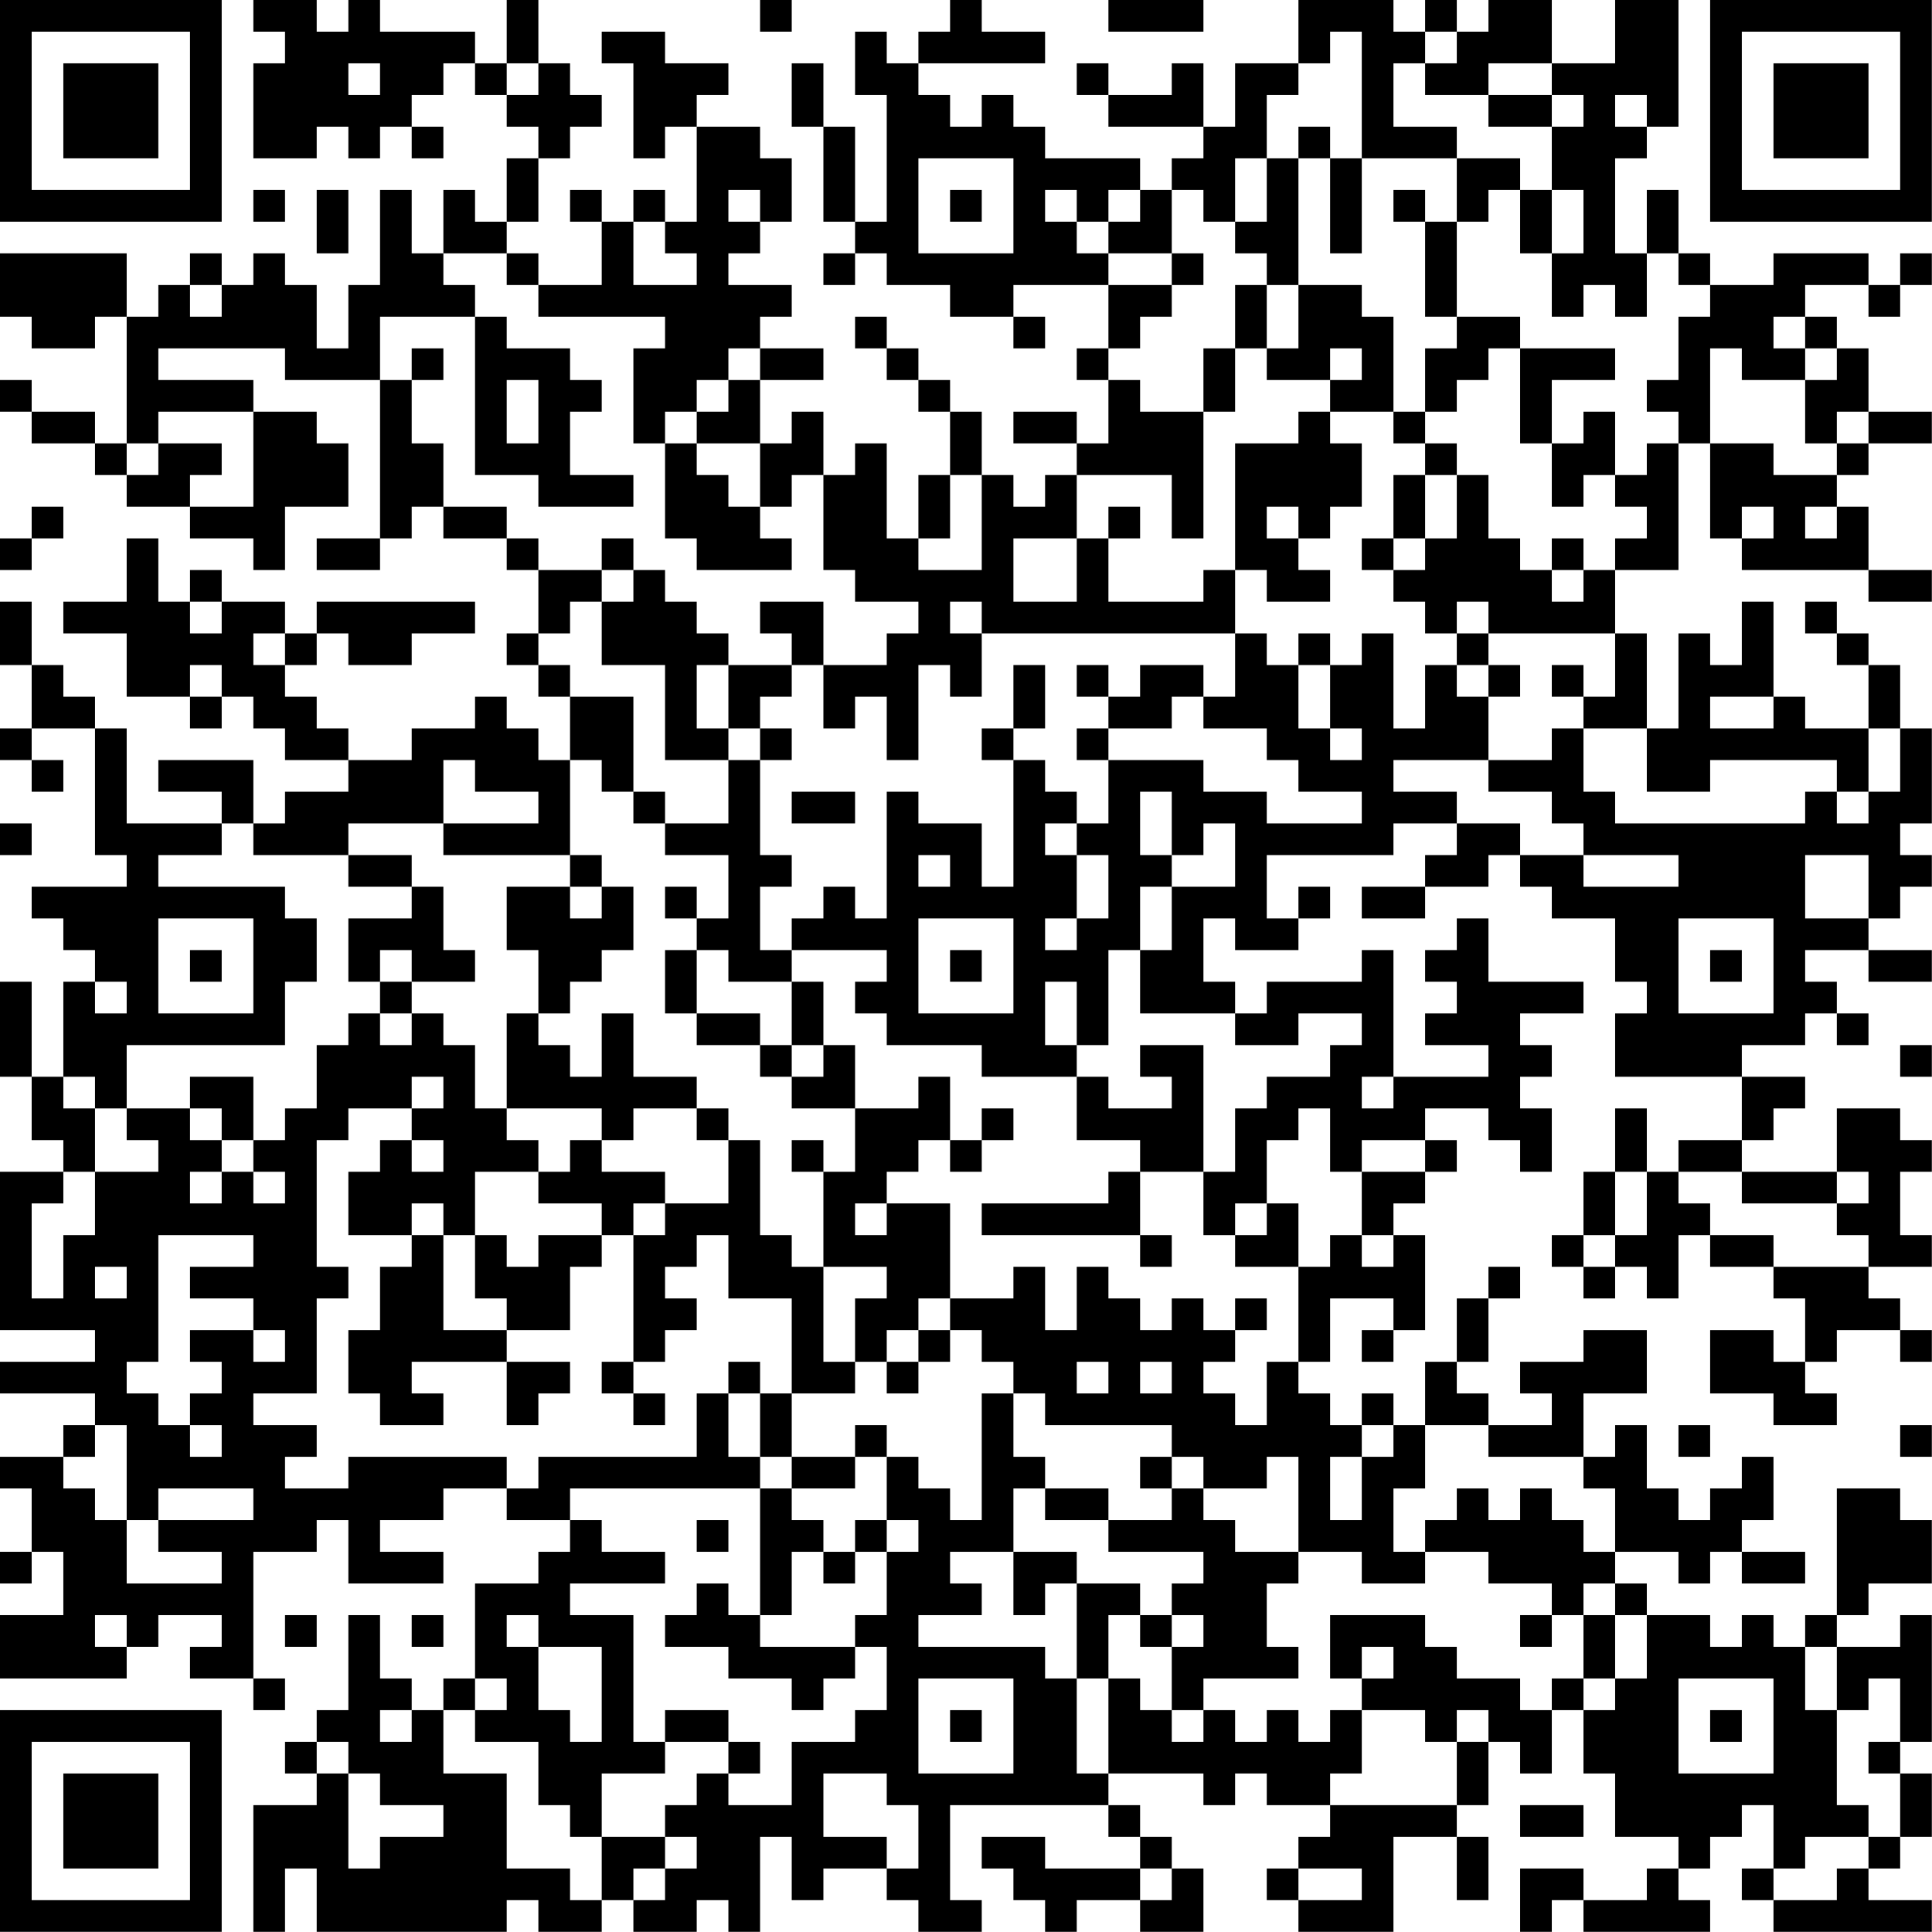 <?xml version="1.0" encoding="UTF-8"?>
<svg xmlns="http://www.w3.org/2000/svg" version="1.1" width="250" height="250" viewBox="0 0 250 250"><rect x="0" y="0" width="250" height="250" fill="#ffffff"/><g transform="scale(4.098)"><g transform="translate(0,0)"><path fill-rule="evenodd" d="M8 0L8 1L9 1L9 2L8 2L8 5L10 5L10 4L11 4L11 5L12 5L12 4L13 4L13 5L14 5L14 4L13 4L13 3L14 3L14 2L15 2L15 3L16 3L16 4L17 4L17 5L16 5L16 7L15 7L15 6L14 6L14 8L13 8L13 6L12 6L12 9L11 9L11 11L10 11L10 9L9 9L9 8L8 8L8 9L7 9L7 8L6 8L6 9L5 9L5 10L4 10L4 8L0 8L0 10L1 10L1 11L3 11L3 10L4 10L4 14L3 14L3 13L1 13L1 12L0 12L0 13L1 13L1 14L3 14L3 15L4 15L4 16L6 16L6 17L8 17L8 18L9 18L9 16L11 16L11 14L10 14L10 13L8 13L8 12L5 12L5 11L9 11L9 12L12 12L12 17L10 17L10 18L12 18L12 17L13 17L13 16L14 16L14 17L16 17L16 18L17 18L17 20L16 20L16 21L17 21L17 22L18 22L18 24L17 24L17 23L16 23L16 22L15 22L15 23L13 23L13 24L11 24L11 23L10 23L10 22L9 22L9 21L10 21L10 20L11 20L11 21L13 21L13 20L15 20L15 19L10 19L10 20L9 20L9 19L7 19L7 18L6 18L6 19L5 19L5 17L4 17L4 19L2 19L2 20L4 20L4 22L6 22L6 23L7 23L7 22L8 22L8 23L9 23L9 24L11 24L11 25L9 25L9 26L8 26L8 24L5 24L5 25L7 25L7 26L4 26L4 23L3 23L3 22L2 22L2 21L1 21L1 19L0 19L0 21L1 21L1 23L0 23L0 24L1 24L1 25L2 25L2 24L1 24L1 23L3 23L3 27L4 27L4 28L1 28L1 29L2 29L2 30L3 30L3 31L2 31L2 34L1 34L1 31L0 31L0 34L1 34L1 36L2 36L2 37L0 37L0 42L3 42L3 43L0 43L0 44L3 44L3 45L2 45L2 46L0 46L0 47L1 47L1 49L0 49L0 50L1 50L1 49L2 49L2 51L0 51L0 53L4 53L4 52L5 52L5 51L7 51L7 52L6 52L6 53L8 53L8 54L9 54L9 53L8 53L8 49L10 49L10 48L11 48L11 50L14 50L14 49L12 49L12 48L14 48L14 47L16 47L16 48L18 48L18 49L17 49L17 50L15 50L15 53L14 53L14 54L13 54L13 53L12 53L12 51L11 51L11 54L10 54L10 55L9 55L9 56L10 56L10 57L8 57L8 61L9 61L9 59L10 59L10 61L16 61L16 60L17 60L17 61L19 61L19 60L20 60L20 61L22 61L22 60L23 60L23 61L24 61L24 58L25 58L25 60L26 60L26 59L28 59L28 60L29 60L29 61L31 61L31 60L30 60L30 57L35 57L35 58L36 58L36 59L33 59L33 58L31 58L31 59L32 59L32 60L33 60L33 61L34 61L34 60L36 60L36 61L38 61L38 59L37 59L37 58L36 58L36 57L35 57L35 56L38 56L38 57L39 57L39 56L40 56L40 57L42 57L42 58L41 58L41 59L40 59L40 60L41 60L41 61L44 61L44 58L46 58L46 60L47 60L47 58L46 58L46 57L47 57L47 55L48 55L48 56L49 56L49 54L50 54L50 56L51 56L51 58L53 58L53 59L52 59L52 60L50 60L50 59L48 59L48 61L49 61L49 60L50 60L50 61L54 61L54 60L53 60L53 59L54 59L54 58L55 58L55 57L56 57L56 59L55 59L55 60L56 60L56 61L61 61L61 60L59 60L59 59L60 59L60 58L61 58L61 56L60 56L60 55L61 55L61 51L60 51L60 52L58 52L58 51L59 51L59 50L61 50L61 48L60 48L60 47L58 47L58 51L57 51L57 52L56 52L56 51L55 51L55 52L54 52L54 51L52 51L52 50L51 50L51 49L53 49L53 50L54 50L54 49L55 49L55 50L57 50L57 49L55 49L55 48L56 48L56 46L55 46L55 47L54 47L54 48L53 48L53 47L52 47L52 45L51 45L51 46L50 46L50 44L52 44L52 42L50 42L50 43L48 43L48 44L49 44L49 45L47 45L47 44L46 44L46 43L47 43L47 41L48 41L48 40L47 40L47 41L46 41L46 43L45 43L45 45L44 45L44 44L43 44L43 45L42 45L42 44L41 44L41 43L42 43L42 41L44 41L44 42L43 42L43 43L44 43L44 42L45 42L45 39L44 39L44 38L45 38L45 37L46 37L46 36L45 36L45 35L47 35L47 36L48 36L48 37L49 37L49 35L48 35L48 34L49 34L49 33L48 33L48 32L50 32L50 31L47 31L47 29L46 29L46 30L45 30L45 31L46 31L46 32L45 32L45 33L47 33L47 34L44 34L44 30L43 30L43 31L40 31L40 32L39 32L39 31L38 31L38 29L39 29L39 30L41 30L41 29L42 29L42 28L41 28L41 29L40 29L40 27L44 27L44 26L46 26L46 27L45 27L45 28L43 28L43 29L45 29L45 28L47 28L47 27L48 27L48 28L49 28L49 29L51 29L51 31L52 31L52 32L51 32L51 34L55 34L55 36L53 36L53 37L52 37L52 35L51 35L51 37L50 37L50 39L49 39L49 40L50 40L50 41L51 41L51 40L52 40L52 41L53 41L53 39L54 39L54 40L56 40L56 41L57 41L57 43L56 43L56 42L54 42L54 44L56 44L56 45L58 45L58 44L57 44L57 43L58 43L58 42L60 42L60 43L61 43L61 42L60 42L60 41L59 41L59 40L61 40L61 39L60 39L60 37L61 37L61 36L60 36L60 35L58 35L58 37L55 37L55 36L56 36L56 35L57 35L57 34L55 34L55 33L57 33L57 32L58 32L58 33L59 33L59 32L58 32L58 31L57 31L57 30L59 30L59 31L61 31L61 30L59 30L59 29L60 29L60 28L61 28L61 27L60 27L60 26L61 26L61 23L60 23L60 21L59 21L59 20L58 20L58 19L57 19L57 20L58 20L58 21L59 21L59 23L57 23L57 22L56 22L56 19L55 19L55 21L54 21L54 20L53 20L53 23L52 23L52 20L51 20L51 18L53 18L53 14L54 14L54 17L55 17L55 18L59 18L59 19L61 19L61 18L59 18L59 16L58 16L58 15L59 15L59 14L61 14L61 13L59 13L59 11L58 11L58 10L57 10L57 9L59 9L59 10L60 10L60 9L61 9L61 8L60 8L60 9L59 9L59 8L56 8L56 9L54 9L54 8L53 8L53 6L52 6L52 8L51 8L51 5L52 5L52 4L53 4L53 0L51 0L51 2L49 2L49 0L47 0L47 1L46 1L46 0L45 0L45 1L44 1L44 0L41 0L41 2L39 2L39 4L38 4L38 2L37 2L37 3L35 3L35 2L34 2L34 3L35 3L35 4L38 4L38 5L37 5L37 6L36 6L36 5L33 5L33 4L32 4L32 3L31 3L31 4L30 4L30 3L29 3L29 2L33 2L33 1L31 1L31 0L30 0L30 1L29 1L29 2L28 2L28 1L27 1L27 3L28 3L28 7L27 7L27 4L26 4L26 2L25 2L25 4L26 4L26 7L27 7L27 8L26 8L26 9L27 9L27 8L28 8L28 9L30 9L30 10L32 10L32 11L33 11L33 10L32 10L32 9L35 9L35 11L34 11L34 12L35 12L35 14L34 14L34 13L32 13L32 14L34 14L34 15L33 15L33 16L32 16L32 15L31 15L31 13L30 13L30 12L29 12L29 11L28 11L28 10L27 10L27 11L28 11L28 12L29 12L29 13L30 13L30 15L29 15L29 17L28 17L28 14L27 14L27 15L26 15L26 13L25 13L25 14L24 14L24 12L26 12L26 11L24 11L24 10L25 10L25 9L23 9L23 8L24 8L24 7L25 7L25 5L24 5L24 4L22 4L22 3L23 3L23 2L21 2L21 1L19 1L19 2L20 2L20 5L21 5L21 4L22 4L22 7L21 7L21 6L20 6L20 7L19 7L19 6L18 6L18 7L19 7L19 9L17 9L17 8L16 8L16 7L17 7L17 5L18 5L18 4L19 4L19 3L18 3L18 2L17 2L17 0L16 0L16 2L15 2L15 1L12 1L12 0L11 0L11 1L10 1L10 0ZM24 0L24 1L25 1L25 0ZM35 0L35 1L38 1L38 0ZM42 1L42 2L41 2L41 3L40 3L40 5L39 5L39 7L38 7L38 6L37 6L37 8L35 8L35 7L36 7L36 6L35 6L35 7L34 7L34 6L33 6L33 7L34 7L34 8L35 8L35 9L37 9L37 10L36 10L36 11L35 11L35 12L36 12L36 13L38 13L38 17L37 17L37 15L34 15L34 17L32 17L32 19L34 19L34 17L35 17L35 19L38 19L38 18L39 18L39 20L31 20L31 19L30 19L30 20L31 20L31 22L30 22L30 21L29 21L29 24L28 24L28 22L27 22L27 23L26 23L26 21L28 21L28 20L29 20L29 19L27 19L27 18L26 18L26 15L25 15L25 16L24 16L24 14L22 14L22 13L23 13L23 12L24 12L24 11L23 11L23 12L22 12L22 13L21 13L21 14L20 14L20 11L21 11L21 10L17 10L17 9L16 9L16 8L14 8L14 9L15 9L15 10L12 10L12 12L13 12L13 14L14 14L14 16L16 16L16 17L17 17L17 18L19 18L19 19L18 19L18 20L17 20L17 21L18 21L18 22L20 22L20 25L19 25L19 24L18 24L18 27L14 27L14 26L17 26L17 25L15 25L15 24L14 24L14 26L11 26L11 27L8 27L8 26L7 26L7 27L5 27L5 28L9 28L9 29L10 29L10 31L9 31L9 33L4 33L4 35L3 35L3 34L2 34L2 35L3 35L3 37L2 37L2 38L1 38L1 41L2 41L2 39L3 39L3 37L5 37L5 36L4 36L4 35L6 35L6 36L7 36L7 37L6 37L6 38L7 38L7 37L8 37L8 38L9 38L9 37L8 37L8 36L9 36L9 35L10 35L10 33L11 33L11 32L12 32L12 33L13 33L13 32L14 32L14 33L15 33L15 35L16 35L16 36L17 36L17 37L15 37L15 39L14 39L14 38L13 38L13 39L11 39L11 37L12 37L12 36L13 36L13 37L14 37L14 36L13 36L13 35L14 35L14 34L13 34L13 35L11 35L11 36L10 36L10 40L11 40L11 41L10 41L10 44L8 44L8 45L10 45L10 46L9 46L9 47L11 47L11 46L16 46L16 47L17 47L17 46L22 46L22 44L23 44L23 46L24 46L24 47L18 47L18 48L19 48L19 49L21 49L21 50L18 50L18 51L20 51L20 55L21 55L21 56L19 56L19 58L18 58L18 57L17 57L17 55L15 55L15 54L16 54L16 53L15 53L15 54L14 54L14 56L16 56L16 59L18 59L18 60L19 60L19 58L21 58L21 59L20 59L20 60L21 60L21 59L22 59L22 58L21 58L21 57L22 57L22 56L23 56L23 57L25 57L25 55L27 55L27 54L28 54L28 52L27 52L27 51L28 51L28 49L29 49L29 48L28 48L28 46L29 46L29 47L30 47L30 48L31 48L31 44L32 44L32 46L33 46L33 47L32 47L32 49L30 49L30 50L31 50L31 51L29 51L29 52L33 52L33 53L34 53L34 56L35 56L35 53L36 53L36 54L37 54L37 55L38 55L38 54L39 54L39 55L40 55L40 54L41 54L41 55L42 55L42 54L43 54L43 56L42 56L42 57L46 57L46 55L47 55L47 54L46 54L46 55L45 55L45 54L43 54L43 53L44 53L44 52L43 52L43 53L42 53L42 51L45 51L45 52L46 52L46 53L48 53L48 54L49 54L49 53L50 53L50 54L51 54L51 53L52 53L52 51L51 51L51 50L50 50L50 51L49 51L49 50L47 50L47 49L45 49L45 48L46 48L46 47L47 47L47 48L48 48L48 47L49 47L49 48L50 48L50 49L51 49L51 47L50 47L50 46L47 46L47 45L45 45L45 47L44 47L44 49L45 49L45 50L43 50L43 49L41 49L41 46L40 46L40 47L38 47L38 46L37 46L37 45L33 45L33 44L32 44L32 43L31 43L31 42L30 42L30 41L32 41L32 40L33 40L33 42L34 42L34 40L35 40L35 41L36 41L36 42L37 42L37 41L38 41L38 42L39 42L39 43L38 43L38 44L39 44L39 45L40 45L40 43L41 43L41 40L42 40L42 39L43 39L43 40L44 40L44 39L43 39L43 37L45 37L45 36L43 36L43 37L42 37L42 35L41 35L41 36L40 36L40 38L39 38L39 39L38 39L38 37L39 37L39 35L40 35L40 34L42 34L42 33L43 33L43 32L41 32L41 33L39 33L39 32L36 32L36 30L37 30L37 28L39 28L39 26L38 26L38 27L37 27L37 25L36 25L36 27L37 27L37 28L36 28L36 30L35 30L35 33L34 33L34 31L33 31L33 33L34 33L34 34L31 34L31 33L28 33L28 32L27 32L27 31L28 31L28 30L25 30L25 29L26 29L26 28L27 28L27 29L28 29L28 25L29 25L29 26L31 26L31 28L32 28L32 24L33 24L33 25L34 25L34 26L33 26L33 27L34 27L34 29L33 29L33 30L34 30L34 29L35 29L35 27L34 27L34 26L35 26L35 24L38 24L38 25L40 25L40 26L43 26L43 25L41 25L41 24L40 24L40 23L38 23L38 22L39 22L39 20L40 20L40 21L41 21L41 23L42 23L42 24L43 24L43 23L42 23L42 21L43 21L43 20L44 20L44 23L45 23L45 21L46 21L46 22L47 22L47 24L44 24L44 25L46 25L46 26L48 26L48 27L50 27L50 28L53 28L53 27L50 27L50 26L49 26L49 25L47 25L47 24L49 24L49 23L50 23L50 25L51 25L51 26L57 26L57 25L58 25L58 26L59 26L59 25L60 25L60 23L59 23L59 25L58 25L58 24L54 24L54 25L52 25L52 23L50 23L50 22L51 22L51 20L47 20L47 19L46 19L46 20L45 20L45 19L44 19L44 18L45 18L45 17L46 17L46 15L47 15L47 17L48 17L48 18L49 18L49 19L50 19L50 18L51 18L51 17L52 17L52 16L51 16L51 15L52 15L52 14L53 14L53 13L52 13L52 12L53 12L53 10L54 10L54 9L53 9L53 8L52 8L52 10L51 10L51 9L50 9L50 10L49 10L49 8L50 8L50 6L49 6L49 4L50 4L50 3L49 3L49 2L47 2L47 3L45 3L45 2L46 2L46 1L45 1L45 2L44 2L44 4L46 4L46 5L43 5L43 1ZM11 2L11 3L12 3L12 2ZM16 2L16 3L17 3L17 2ZM47 3L47 4L49 4L49 3ZM51 3L51 4L52 4L52 3ZM41 4L41 5L40 5L40 7L39 7L39 8L40 8L40 9L39 9L39 11L38 11L38 13L39 13L39 11L40 11L40 12L42 12L42 13L41 13L41 14L39 14L39 18L40 18L40 19L42 19L42 18L41 18L41 17L42 17L42 16L43 16L43 14L42 14L42 13L44 13L44 14L45 14L45 15L44 15L44 17L43 17L43 18L44 18L44 17L45 17L45 15L46 15L46 14L45 14L45 13L46 13L46 12L47 12L47 11L48 11L48 14L49 14L49 16L50 16L50 15L51 15L51 13L50 13L50 14L49 14L49 12L51 12L51 11L48 11L48 10L46 10L46 7L47 7L47 6L48 6L48 8L49 8L49 6L48 6L48 5L46 5L46 7L45 7L45 6L44 6L44 7L45 7L45 10L46 10L46 11L45 11L45 13L44 13L44 10L43 10L43 9L41 9L41 5L42 5L42 8L43 8L43 5L42 5L42 4ZM29 5L29 8L32 8L32 5ZM8 6L8 7L9 7L9 6ZM10 6L10 8L11 8L11 6ZM23 6L23 7L24 7L24 6ZM30 6L30 7L31 7L31 6ZM20 7L20 9L22 9L22 8L21 8L21 7ZM37 8L37 9L38 9L38 8ZM6 9L6 10L7 10L7 9ZM40 9L40 11L41 11L41 9ZM15 10L15 15L17 15L17 16L20 16L20 15L18 15L18 13L19 13L19 12L18 12L18 11L16 11L16 10ZM56 10L56 11L57 11L57 12L55 12L55 11L54 11L54 14L56 14L56 15L58 15L58 14L59 14L59 13L58 13L58 14L57 14L57 12L58 12L58 11L57 11L57 10ZM13 11L13 12L14 12L14 11ZM42 11L42 12L43 12L43 11ZM16 12L16 14L17 14L17 12ZM5 13L5 14L4 14L4 15L5 15L5 14L7 14L7 15L6 15L6 16L8 16L8 13ZM21 14L21 17L22 17L22 18L25 18L25 17L24 17L24 16L23 16L23 15L22 15L22 14ZM30 15L30 17L29 17L29 18L31 18L31 15ZM1 16L1 17L0 17L0 18L1 18L1 17L2 17L2 16ZM35 16L35 17L36 17L36 16ZM40 16L40 17L41 17L41 16ZM55 16L55 17L56 17L56 16ZM57 16L57 17L58 17L58 16ZM19 17L19 18L20 18L20 19L19 19L19 21L21 21L21 24L23 24L23 26L21 26L21 25L20 25L20 26L21 26L21 27L23 27L23 29L22 29L22 28L21 28L21 29L22 29L22 30L21 30L21 32L22 32L22 33L24 33L24 34L25 34L25 35L27 35L27 37L26 37L26 36L25 36L25 37L26 37L26 40L25 40L25 39L24 39L24 36L23 36L23 35L22 35L22 34L20 34L20 32L19 32L19 34L18 34L18 33L17 33L17 32L18 32L18 31L19 31L19 30L20 30L20 28L19 28L19 27L18 27L18 28L16 28L16 30L17 30L17 32L16 32L16 35L19 35L19 36L18 36L18 37L17 37L17 38L19 38L19 39L17 39L17 40L16 40L16 39L15 39L15 41L16 41L16 42L14 42L14 39L13 39L13 40L12 40L12 42L11 42L11 44L12 44L12 45L14 45L14 44L13 44L13 43L16 43L16 45L17 45L17 44L18 44L18 43L16 43L16 42L18 42L18 40L19 40L19 39L20 39L20 43L19 43L19 44L20 44L20 45L21 45L21 44L20 44L20 43L21 43L21 42L22 42L22 41L21 41L21 40L22 40L22 39L23 39L23 41L25 41L25 44L24 44L24 43L23 43L23 44L24 44L24 46L25 46L25 47L24 47L24 51L23 51L23 50L22 50L22 51L21 51L21 52L23 52L23 53L25 53L25 54L26 54L26 53L27 53L27 52L24 52L24 51L25 51L25 49L26 49L26 50L27 50L27 49L28 49L28 48L27 48L27 49L26 49L26 48L25 48L25 47L27 47L27 46L28 46L28 45L27 45L27 46L25 46L25 44L27 44L27 43L28 43L28 44L29 44L29 43L30 43L30 42L29 42L29 41L30 41L30 38L28 38L28 37L29 37L29 36L30 36L30 37L31 37L31 36L32 36L32 35L31 35L31 36L30 36L30 34L29 34L29 35L27 35L27 33L26 33L26 31L25 31L25 30L24 30L24 28L25 28L25 27L24 27L24 24L25 24L25 23L24 23L24 22L25 22L25 21L26 21L26 19L24 19L24 20L25 20L25 21L23 21L23 20L22 20L22 19L21 19L21 18L20 18L20 17ZM49 17L49 18L50 18L50 17ZM6 19L6 20L7 20L7 19ZM8 20L8 21L9 21L9 20ZM41 20L41 21L42 21L42 20ZM46 20L46 21L47 21L47 22L48 22L48 21L47 21L47 20ZM6 21L6 22L7 22L7 21ZM22 21L22 23L23 23L23 24L24 24L24 23L23 23L23 21ZM32 21L32 23L31 23L31 24L32 24L32 23L33 23L33 21ZM34 21L34 22L35 22L35 23L34 23L34 24L35 24L35 23L37 23L37 22L38 22L38 21L36 21L36 22L35 22L35 21ZM49 21L49 22L50 22L50 21ZM54 22L54 23L56 23L56 22ZM25 25L25 26L27 26L27 25ZM0 26L0 27L1 27L1 26ZM11 27L11 28L13 28L13 29L11 29L11 31L12 31L12 32L13 32L13 31L15 31L15 30L14 30L14 28L13 28L13 27ZM29 27L29 28L30 28L30 27ZM57 27L57 29L59 29L59 27ZM18 28L18 29L19 29L19 28ZM5 29L5 32L8 32L8 29ZM29 29L29 32L32 32L32 29ZM53 29L53 32L56 32L56 29ZM6 30L6 31L7 31L7 30ZM12 30L12 31L13 31L13 30ZM22 30L22 32L24 32L24 33L25 33L25 34L26 34L26 33L25 33L25 31L23 31L23 30ZM30 30L30 31L31 31L31 30ZM54 30L54 31L55 31L55 30ZM3 31L3 32L4 32L4 31ZM36 33L36 34L37 34L37 35L35 35L35 34L34 34L34 36L36 36L36 37L35 37L35 38L31 38L31 39L36 39L36 40L37 40L37 39L36 39L36 37L38 37L38 33ZM60 33L60 34L61 34L61 33ZM6 34L6 35L7 35L7 36L8 36L8 34ZM43 34L43 35L44 35L44 34ZM20 35L20 36L19 36L19 37L21 37L21 38L20 38L20 39L21 39L21 38L23 38L23 36L22 36L22 35ZM51 37L51 39L50 39L50 40L51 40L51 39L52 39L52 37ZM53 37L53 38L54 38L54 39L56 39L56 40L59 40L59 39L58 39L58 38L59 38L59 37L58 37L58 38L55 38L55 37ZM27 38L27 39L28 39L28 38ZM40 38L40 39L39 39L39 40L41 40L41 38ZM5 39L5 43L4 43L4 44L5 44L5 45L6 45L6 46L7 46L7 45L6 45L6 44L7 44L7 43L6 43L6 42L8 42L8 43L9 43L9 42L8 42L8 41L6 41L6 40L8 40L8 39ZM3 40L3 41L4 41L4 40ZM26 40L26 43L27 43L27 41L28 41L28 40ZM39 41L39 42L40 42L40 41ZM28 42L28 43L29 43L29 42ZM34 43L34 44L35 44L35 43ZM36 43L36 44L37 44L37 43ZM3 45L3 46L2 46L2 47L3 47L3 48L4 48L4 50L7 50L7 49L5 49L5 48L8 48L8 47L5 47L5 48L4 48L4 45ZM43 45L43 46L42 46L42 48L43 48L43 46L44 46L44 45ZM53 45L53 46L54 46L54 45ZM60 45L60 46L61 46L61 45ZM36 46L36 47L37 47L37 48L35 48L35 47L33 47L33 48L35 48L35 49L38 49L38 50L37 50L37 51L36 51L36 50L34 50L34 49L32 49L32 51L33 51L33 50L34 50L34 53L35 53L35 51L36 51L36 52L37 52L37 54L38 54L38 53L41 53L41 52L40 52L40 50L41 50L41 49L39 49L39 48L38 48L38 47L37 47L37 46ZM22 48L22 49L23 49L23 48ZM3 51L3 52L4 52L4 51ZM9 51L9 52L10 52L10 51ZM13 51L13 52L14 52L14 51ZM16 51L16 52L17 52L17 54L18 54L18 55L19 55L19 52L17 52L17 51ZM37 51L37 52L38 52L38 51ZM48 51L48 52L49 52L49 51ZM50 51L50 53L51 53L51 51ZM57 52L57 54L58 54L58 57L59 57L59 58L57 58L57 59L56 59L56 60L58 60L58 59L59 59L59 58L60 58L60 56L59 56L59 55L60 55L60 53L59 53L59 54L58 54L58 52ZM29 53L29 56L32 56L32 53ZM53 53L53 56L56 56L56 53ZM12 54L12 55L13 55L13 54ZM21 54L21 55L23 55L23 56L24 56L24 55L23 55L23 54ZM30 54L30 55L31 55L31 54ZM54 54L54 55L55 55L55 54ZM10 55L10 56L11 56L11 59L12 59L12 58L14 58L14 57L12 57L12 56L11 56L11 55ZM26 56L26 58L28 58L28 59L29 59L29 57L28 57L28 56ZM48 57L48 58L50 58L50 57ZM36 59L36 60L37 60L37 59ZM41 59L41 60L43 60L43 59ZM0 0L0 7L7 7L7 0ZM1 1L1 6L6 6L6 1ZM2 2L2 5L5 5L5 2ZM54 0L54 7L61 7L61 0ZM55 1L55 6L60 6L60 1ZM56 2L56 5L59 5L59 2ZM0 54L0 61L7 61L7 54ZM1 55L1 60L6 60L6 55ZM2 56L2 59L5 59L5 56Z" fill="#000000"/></g></g></svg>
